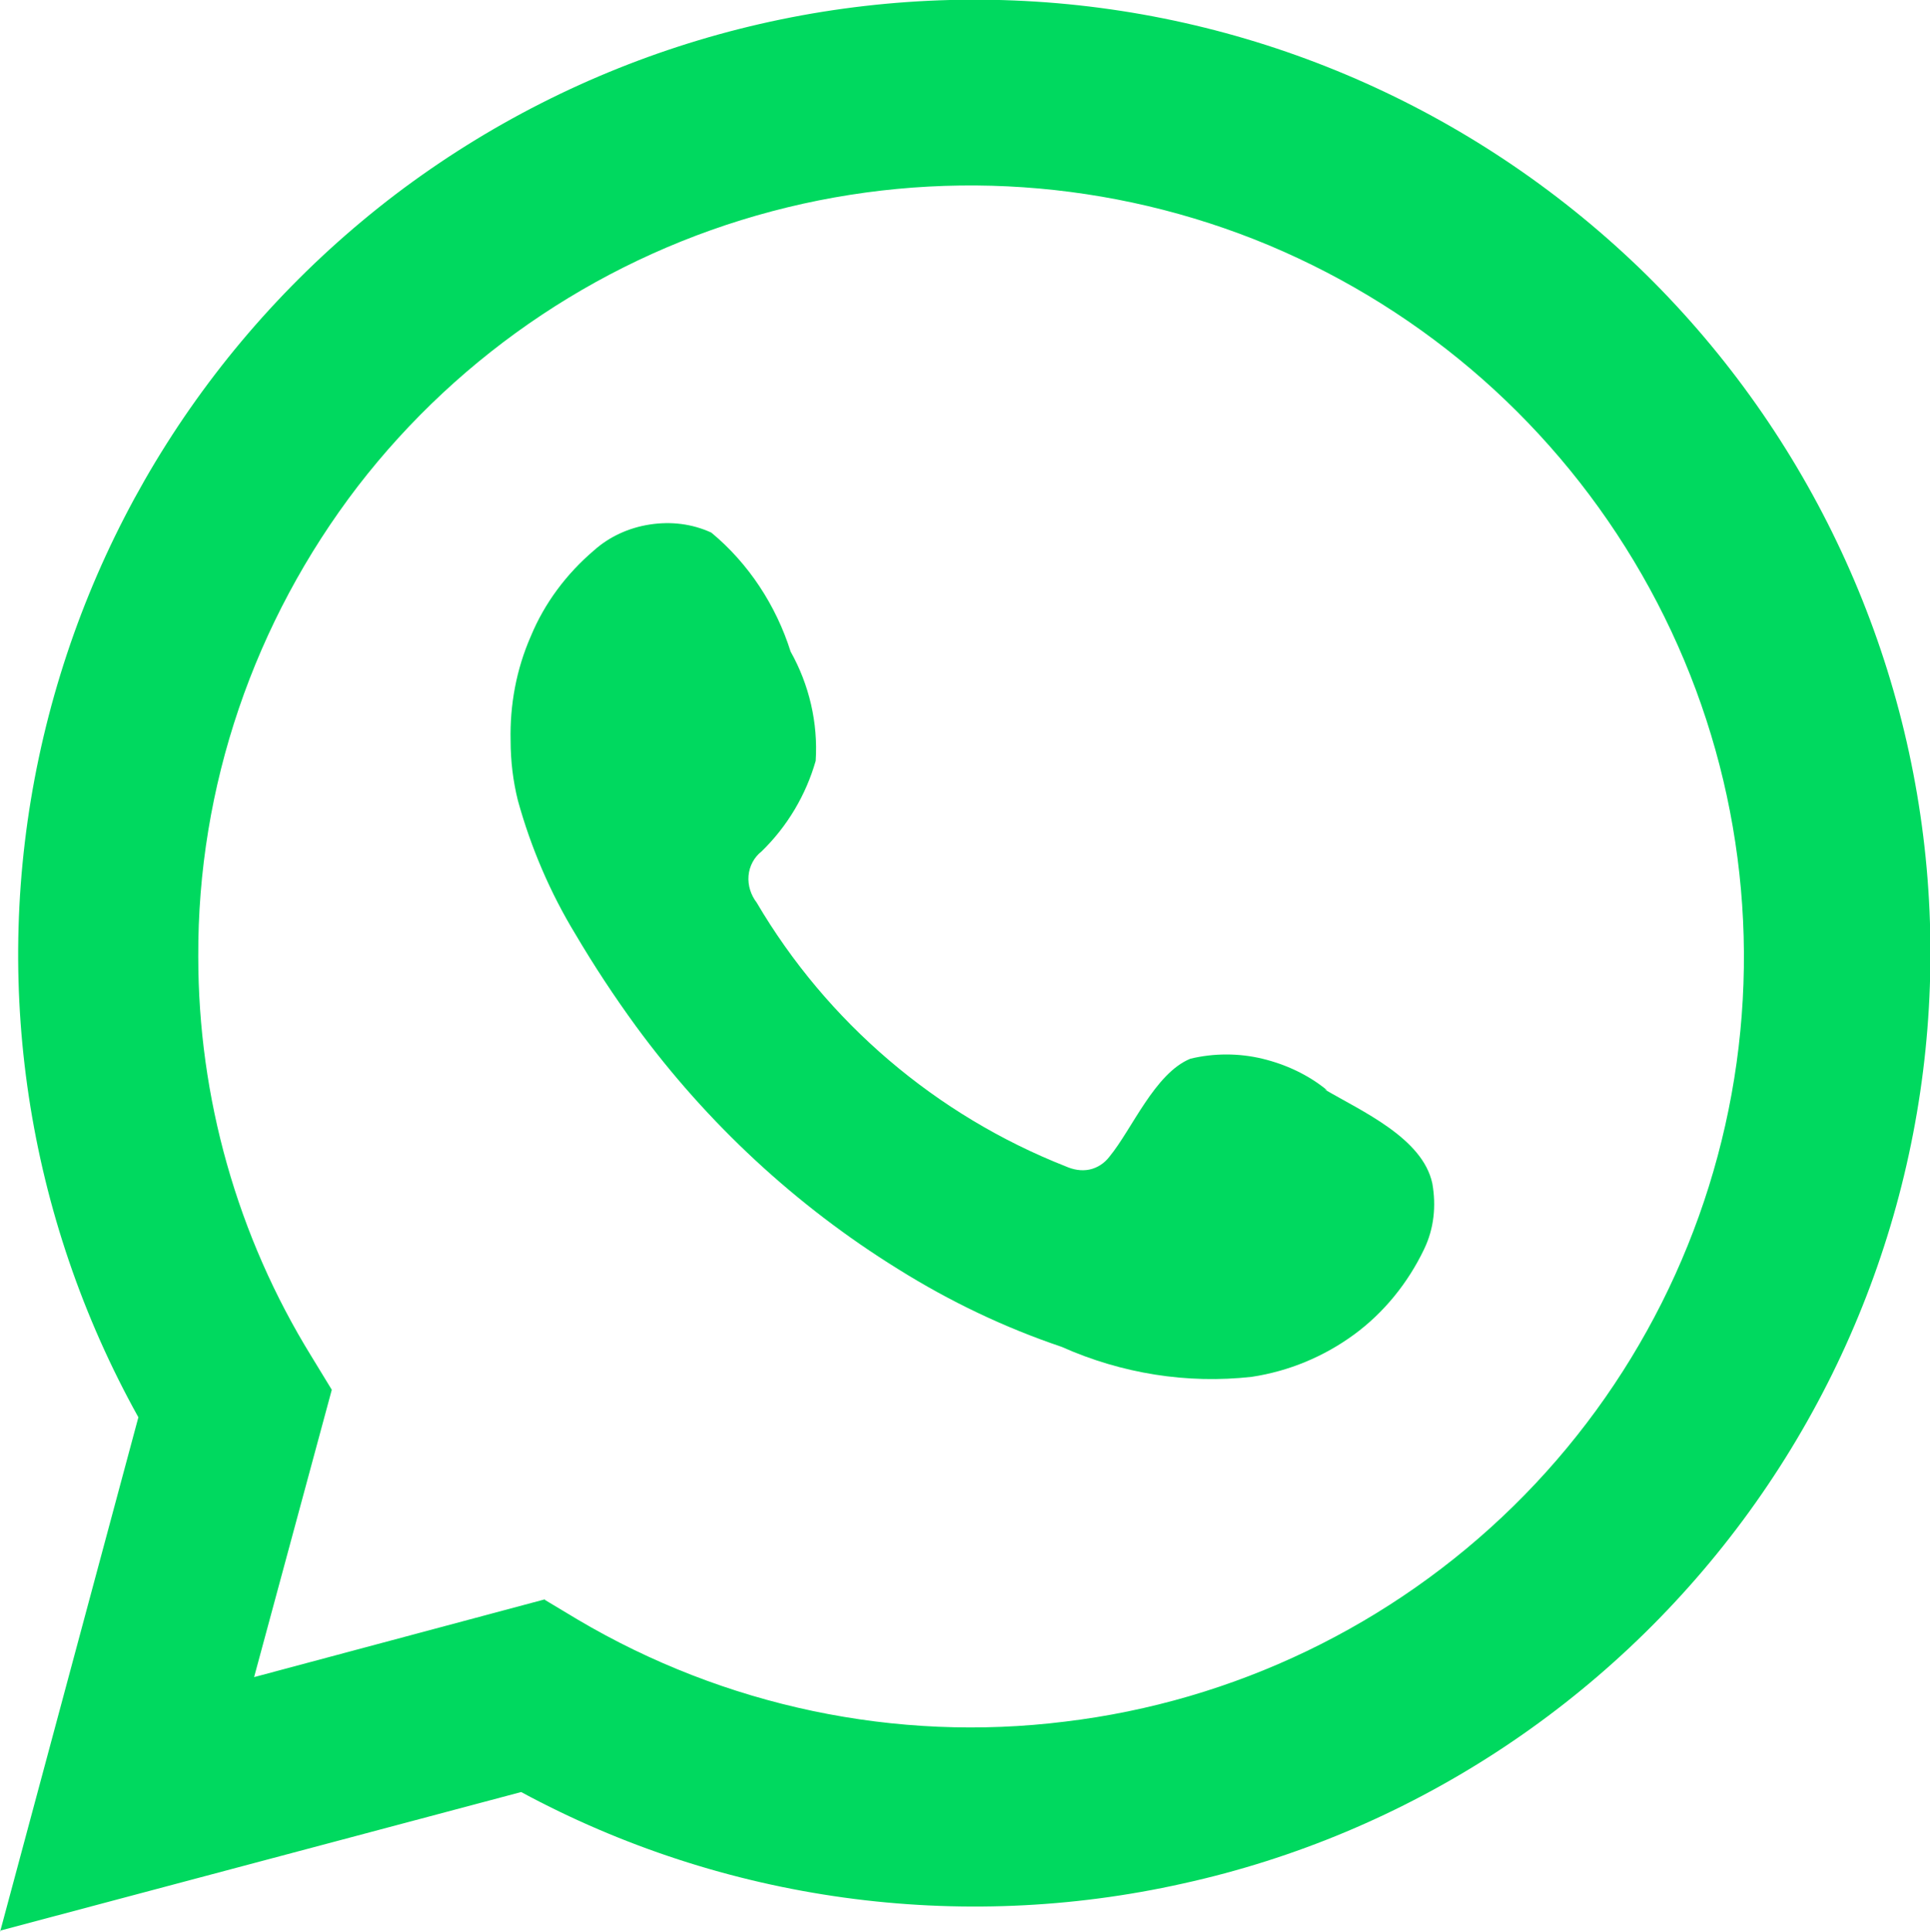 <?xml version="1.0" encoding="UTF-8"?><svg id="a" xmlns="http://www.w3.org/2000/svg" viewBox="0 0 23.85 23.87"><defs><style>.b,.c{fill:#00d95f;stroke-width:0px;}.c{fill-rule:evenodd;}</style></defs><path class="b" d="M0,23.87l1.71-6.36C.33,15.03-.11,12.14.48,9.36S2.63,4.12,4.89,2.4C7.16.68,9.96-.16,12.8.02c2.84.18,5.51,1.38,7.54,3.37,2.02,1.99,3.26,4.65,3.48,7.47.22,2.83-.59,5.64-2.28,7.92-1.69,2.28-4.15,3.88-6.92,4.49-2.77.62-5.68.22-8.18-1.13l-6.43,1.71ZM6.74,19.77l.4.24c1.81,1.07,3.93,1.52,6.02,1.26,2.09-.25,4.04-1.19,5.54-2.66s2.47-3.4,2.76-5.48c.29-2.08-.12-4.2-1.17-6.03s-2.66-3.25-4.61-4.07c-1.94-.81-4.1-.96-6.14-.42-2.04.54-3.84,1.74-5.12,3.4-1.28,1.67-1.98,3.71-1.97,5.81,0,1.74.48,3.45,1.4,4.94l.25.41-.96,3.55,3.59-.96Z"/><path class="c" d="M16.4,13.47c-.23-.19-.51-.32-.8-.39-.29-.07-.6-.07-.89,0-.44.18-.72.87-1,1.21-.06.08-.15.14-.25.16-.1.02-.2,0-.29-.04-1.6-.63-2.95-1.78-3.82-3.26-.07-.09-.11-.21-.1-.33.01-.12.07-.23.16-.3.32-.31.55-.7.67-1.12.03-.47-.08-.94-.31-1.35-.18-.57-.52-1.09-.98-1.47-.24-.11-.5-.14-.76-.1s-.5.15-.69.32c-.34.29-.61.65-.78,1.06-.18.41-.26.85-.25,1.29,0,.25.03.5.09.74.16.58.4,1.14.71,1.65.23.39.48.77.75,1.14.88,1.2,1.98,2.22,3.24,3,.64.4,1.31.72,2.02.96.74.33,1.55.46,2.35.37.46-.07.89-.25,1.26-.52s.67-.64.87-1.06c.12-.25.15-.53.1-.81-.12-.56-.87-.89-1.33-1.16Z"/></svg>